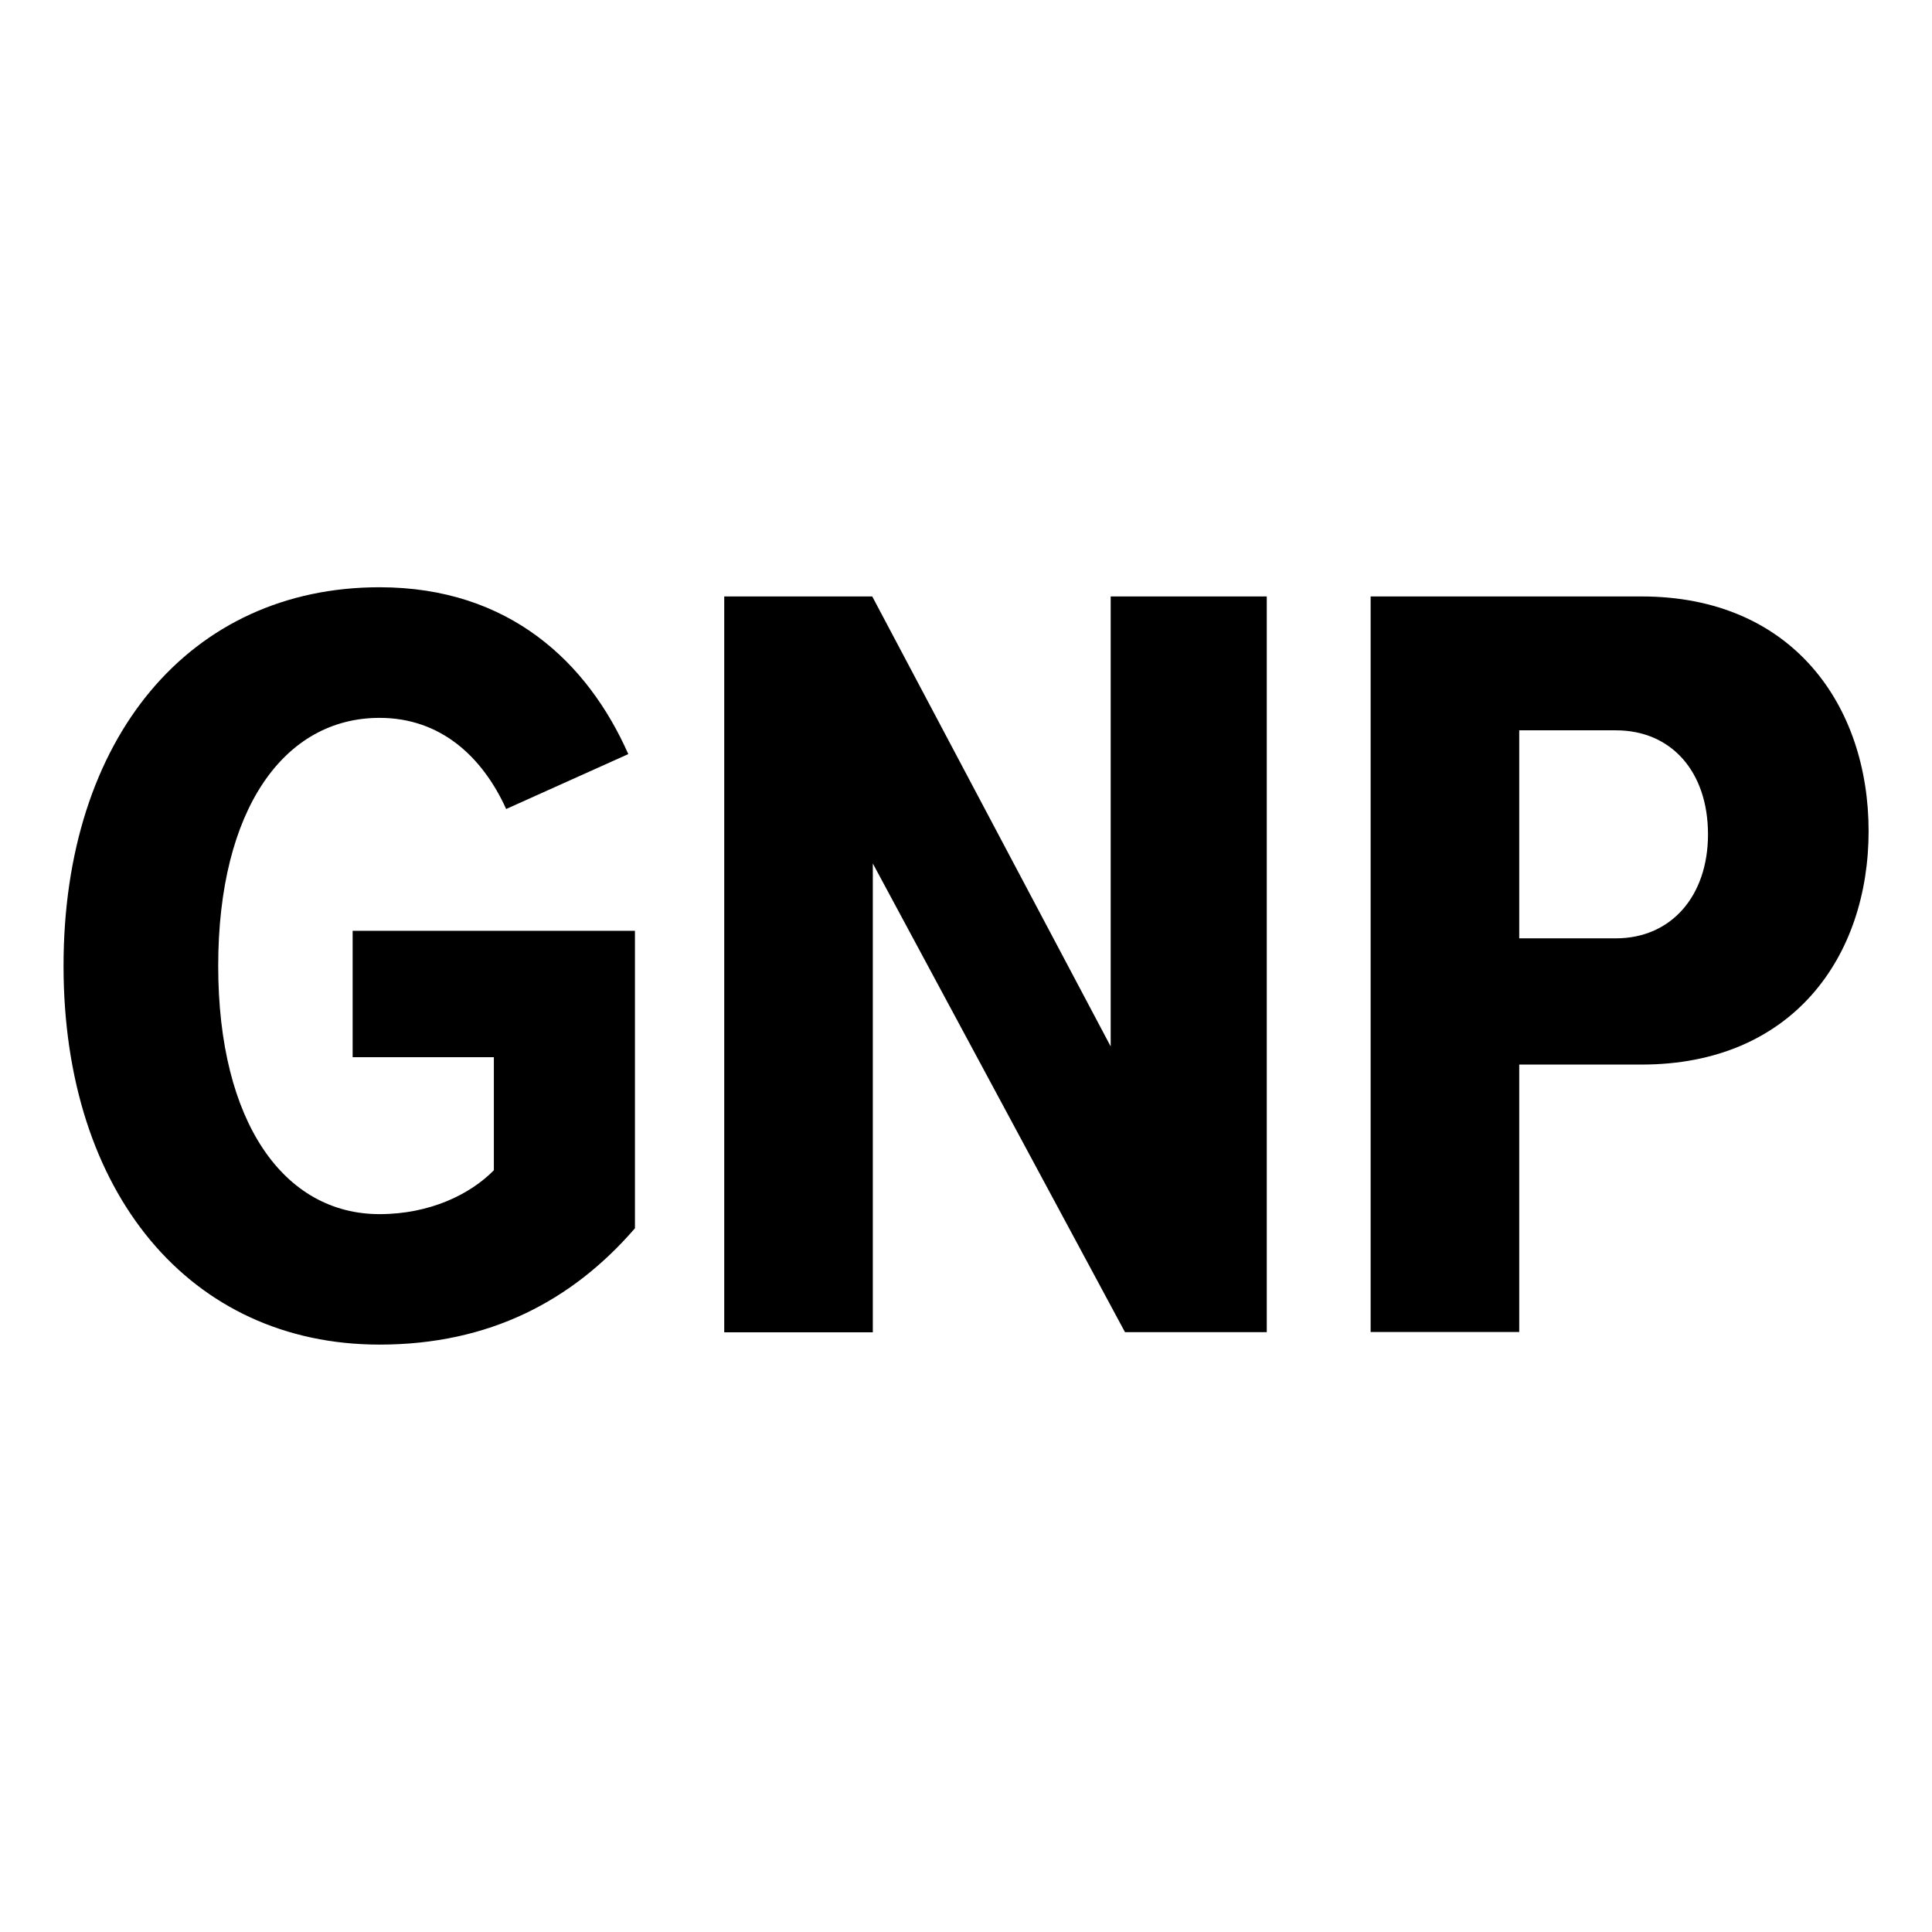 <?xml version="1.0" encoding="utf-8"?>
<!-- Generator: Adobe Illustrator 27.8.1, SVG Export Plug-In . SVG Version: 6.00 Build 0)  -->
<svg version="1.1" id="Layer_1" xmlns="http://www.w3.org/2000/svg" xmlns:xlink="http://www.w3.org/1999/xlink" x="0px" y="0px"
	 viewBox="0 0 1365.3 1365.3" style="enable-background:new 0 0 1365.3 1365.3;" xml:space="preserve">
<g>
	<g>
		<path d="M268.2,415c91.9,0,147.3,53.5,175.8,117.9l-86.3,38.8c-16.6-36.5-45.9-64.4-89.5-64.4c-67.3,0-114,64.4-114,175.3
			S200.9,858,268.2,858c35.6,0,64.1-14,80.8-31v-79.9h-99.8v-89.3h199.5v210.2c-44.3,51.2-102.9,82.2-180.5,82.2
			c-133.8,0-223.3-107.1-223.3-267.6C44.9,521.3,134.4,415,268.2,415z"/>
		<path d="M795,941.4L616.8,610.2v331.3h-105V421.5h104.6l168.5,318v-318h110.3v519.9H795z"/>
		<path d="M968.6,941.4V421.5h191.5c106.6,0,160.4,77.1,160.4,165.8c0,88.7-53.7,165-160.4,165h-86.5v189H968.6z M1141.9,516.1
			h-68.3v147h68.3c39.1,0,65.1-29.9,65.1-73.5C1207,545.2,1181,516.1,1141.9,516.1z"/>
	</g>
</g>
</svg>

